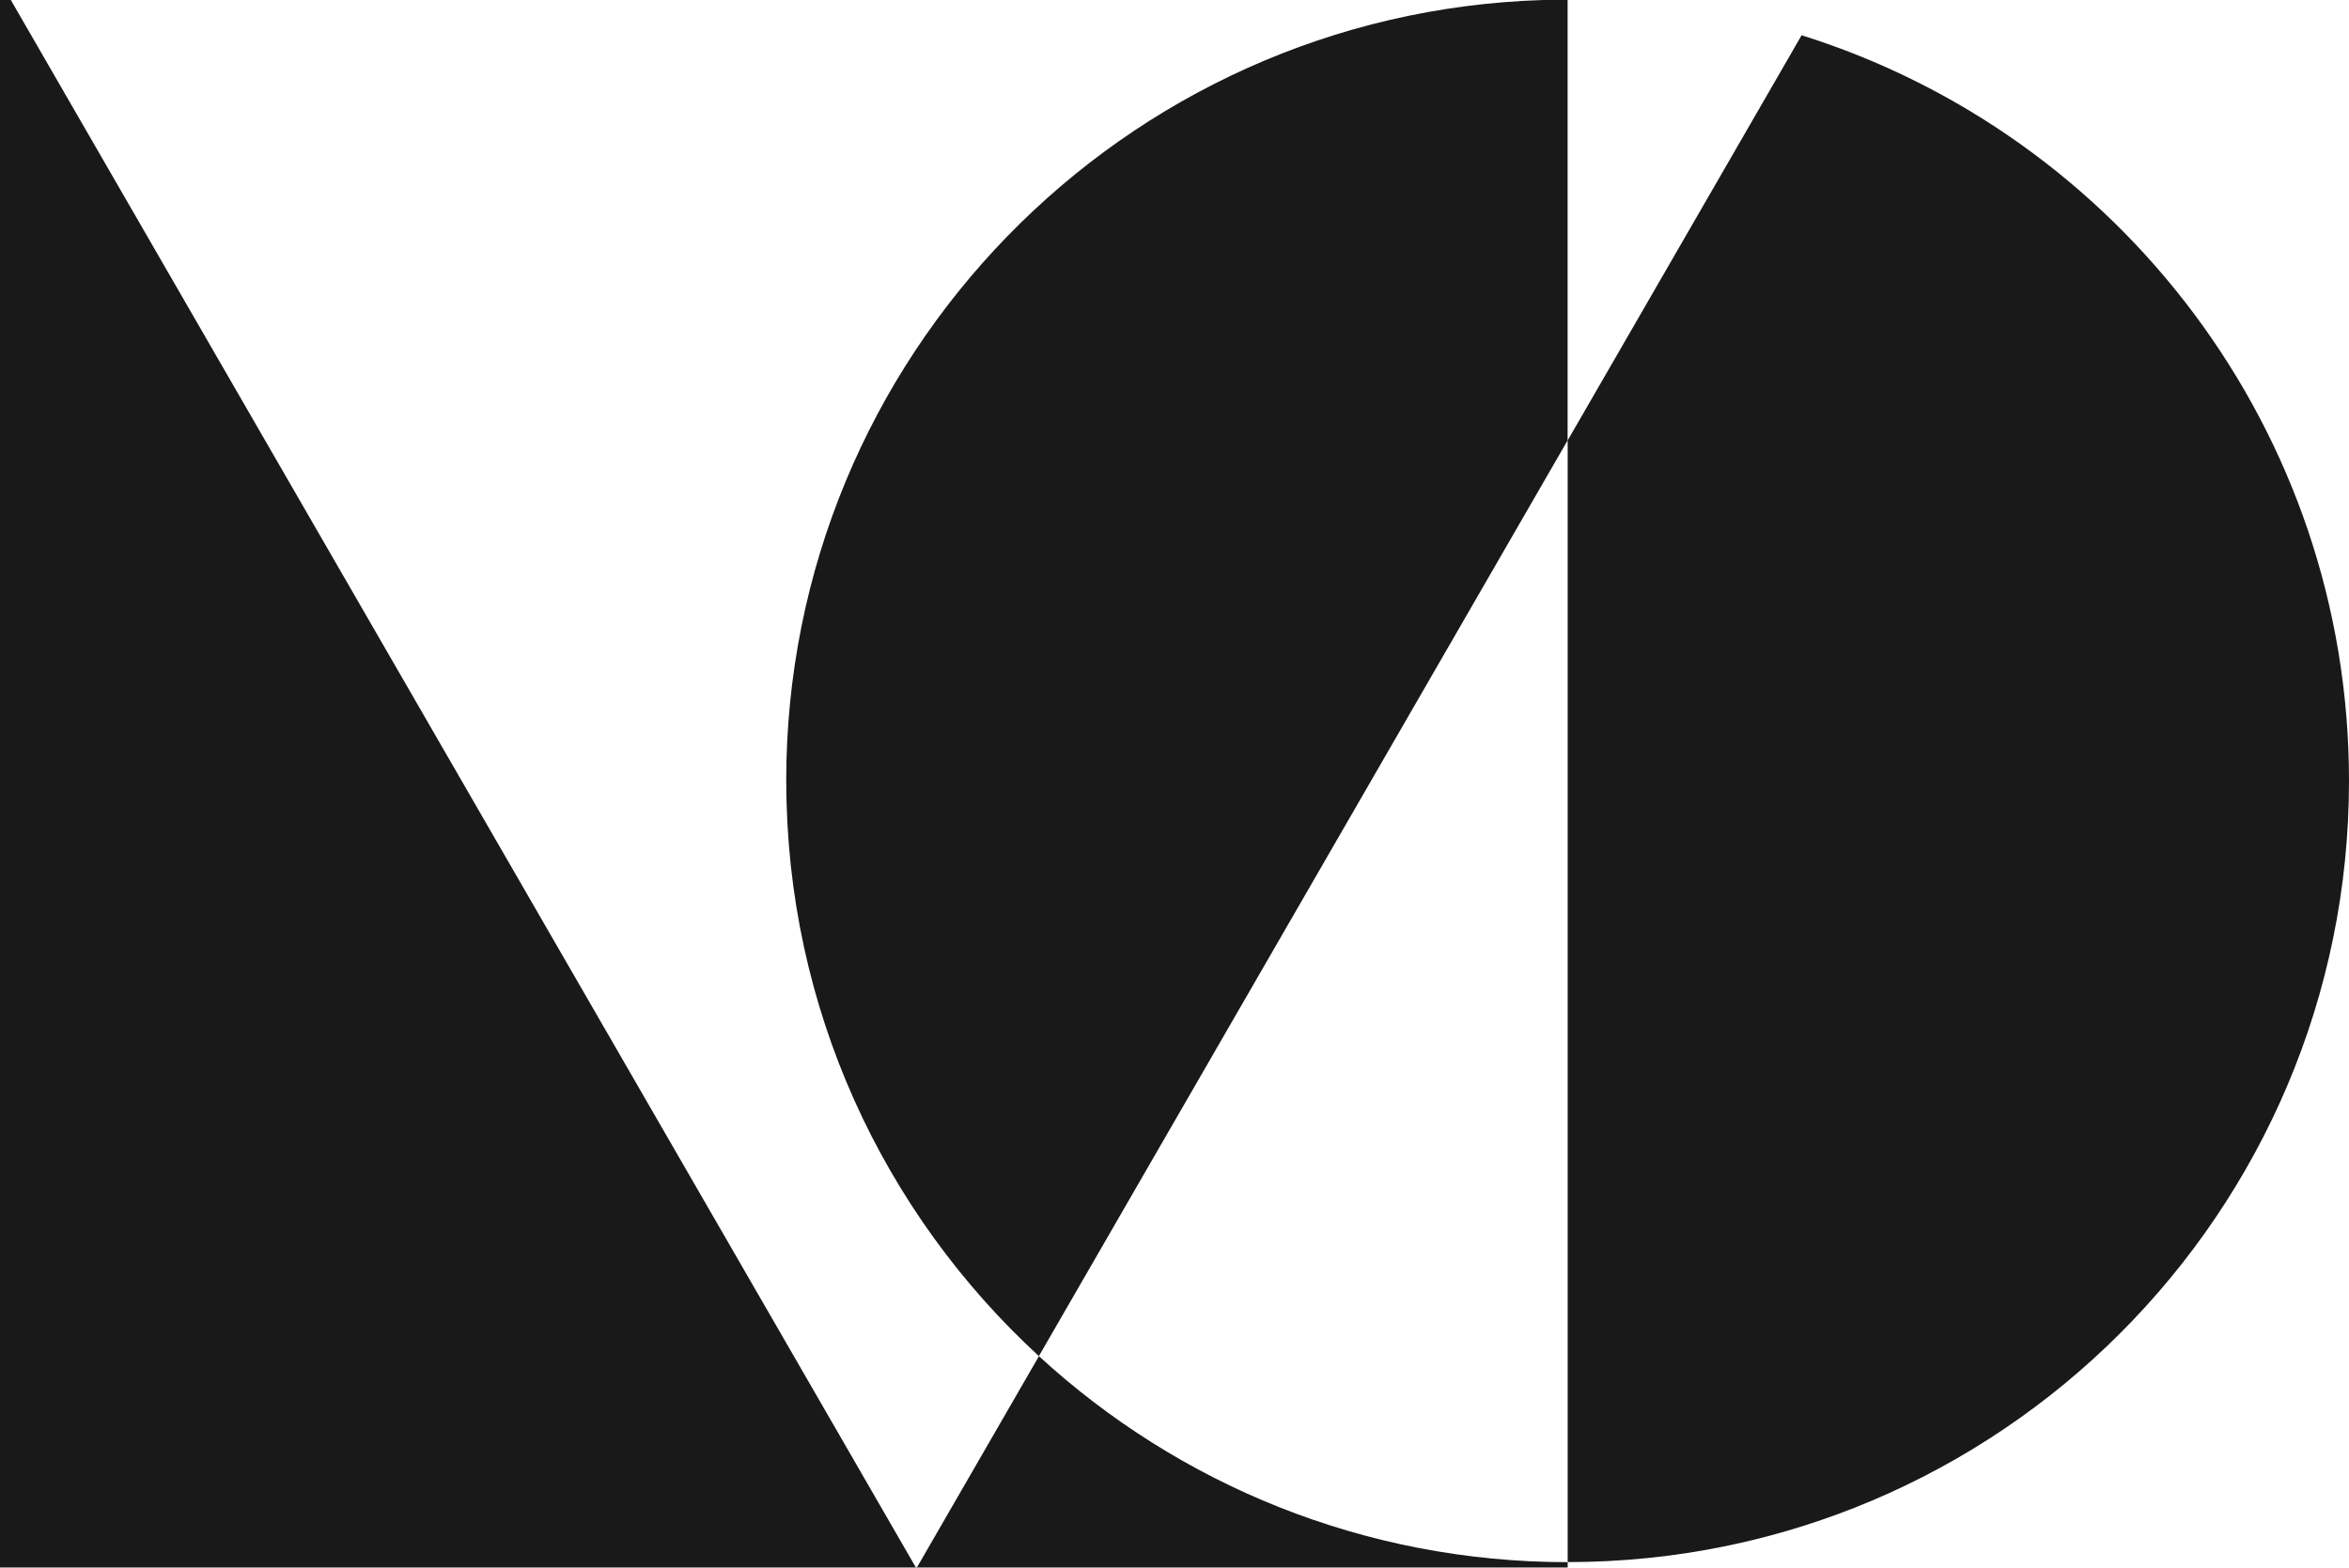 <?xml version="1.0" encoding="UTF-8"?>
<svg id="Layer_2" data-name="Layer 2" xmlns="http://www.w3.org/2000/svg" viewBox="0 0 371.02 247.74">
  <defs>
    <style>
      .cls-1 {
        fill: #191919;
      }
    </style>
  </defs>
  <g id="Layer_1-2" data-name="Layer 1-2">
    <g>
      <path class="cls-1" d="M284.56,5.57l-36.95,64v177.19c68.16,0,123.41-55.25,123.41-123.41,0-55.28-36.35-102.08-86.46-117.78h0Z"/>
      <polygon class="cls-1" points="0 0 0 247.61 144.66 247.61 1.71 0 0 0"/>
      <path class="cls-1" d="M144.82,247.61h102.79v-.84c-32.21,0-61.53-12.34-83.51-32.54l-19.28,33.39h0Z"/>
      <polygon class="cls-1" points="144.74 247.74 144.82 247.61 144.66 247.61 144.74 247.74"/>
      <path class="cls-1" d="M124.19,123.35c0,35.95,15.37,68.31,39.9,90.87l83.51-144.65V0h-3.85c-66.38,2.03-119.57,56.48-119.57,123.35h.01Z"/>
    </g>
  </g>
</svg>